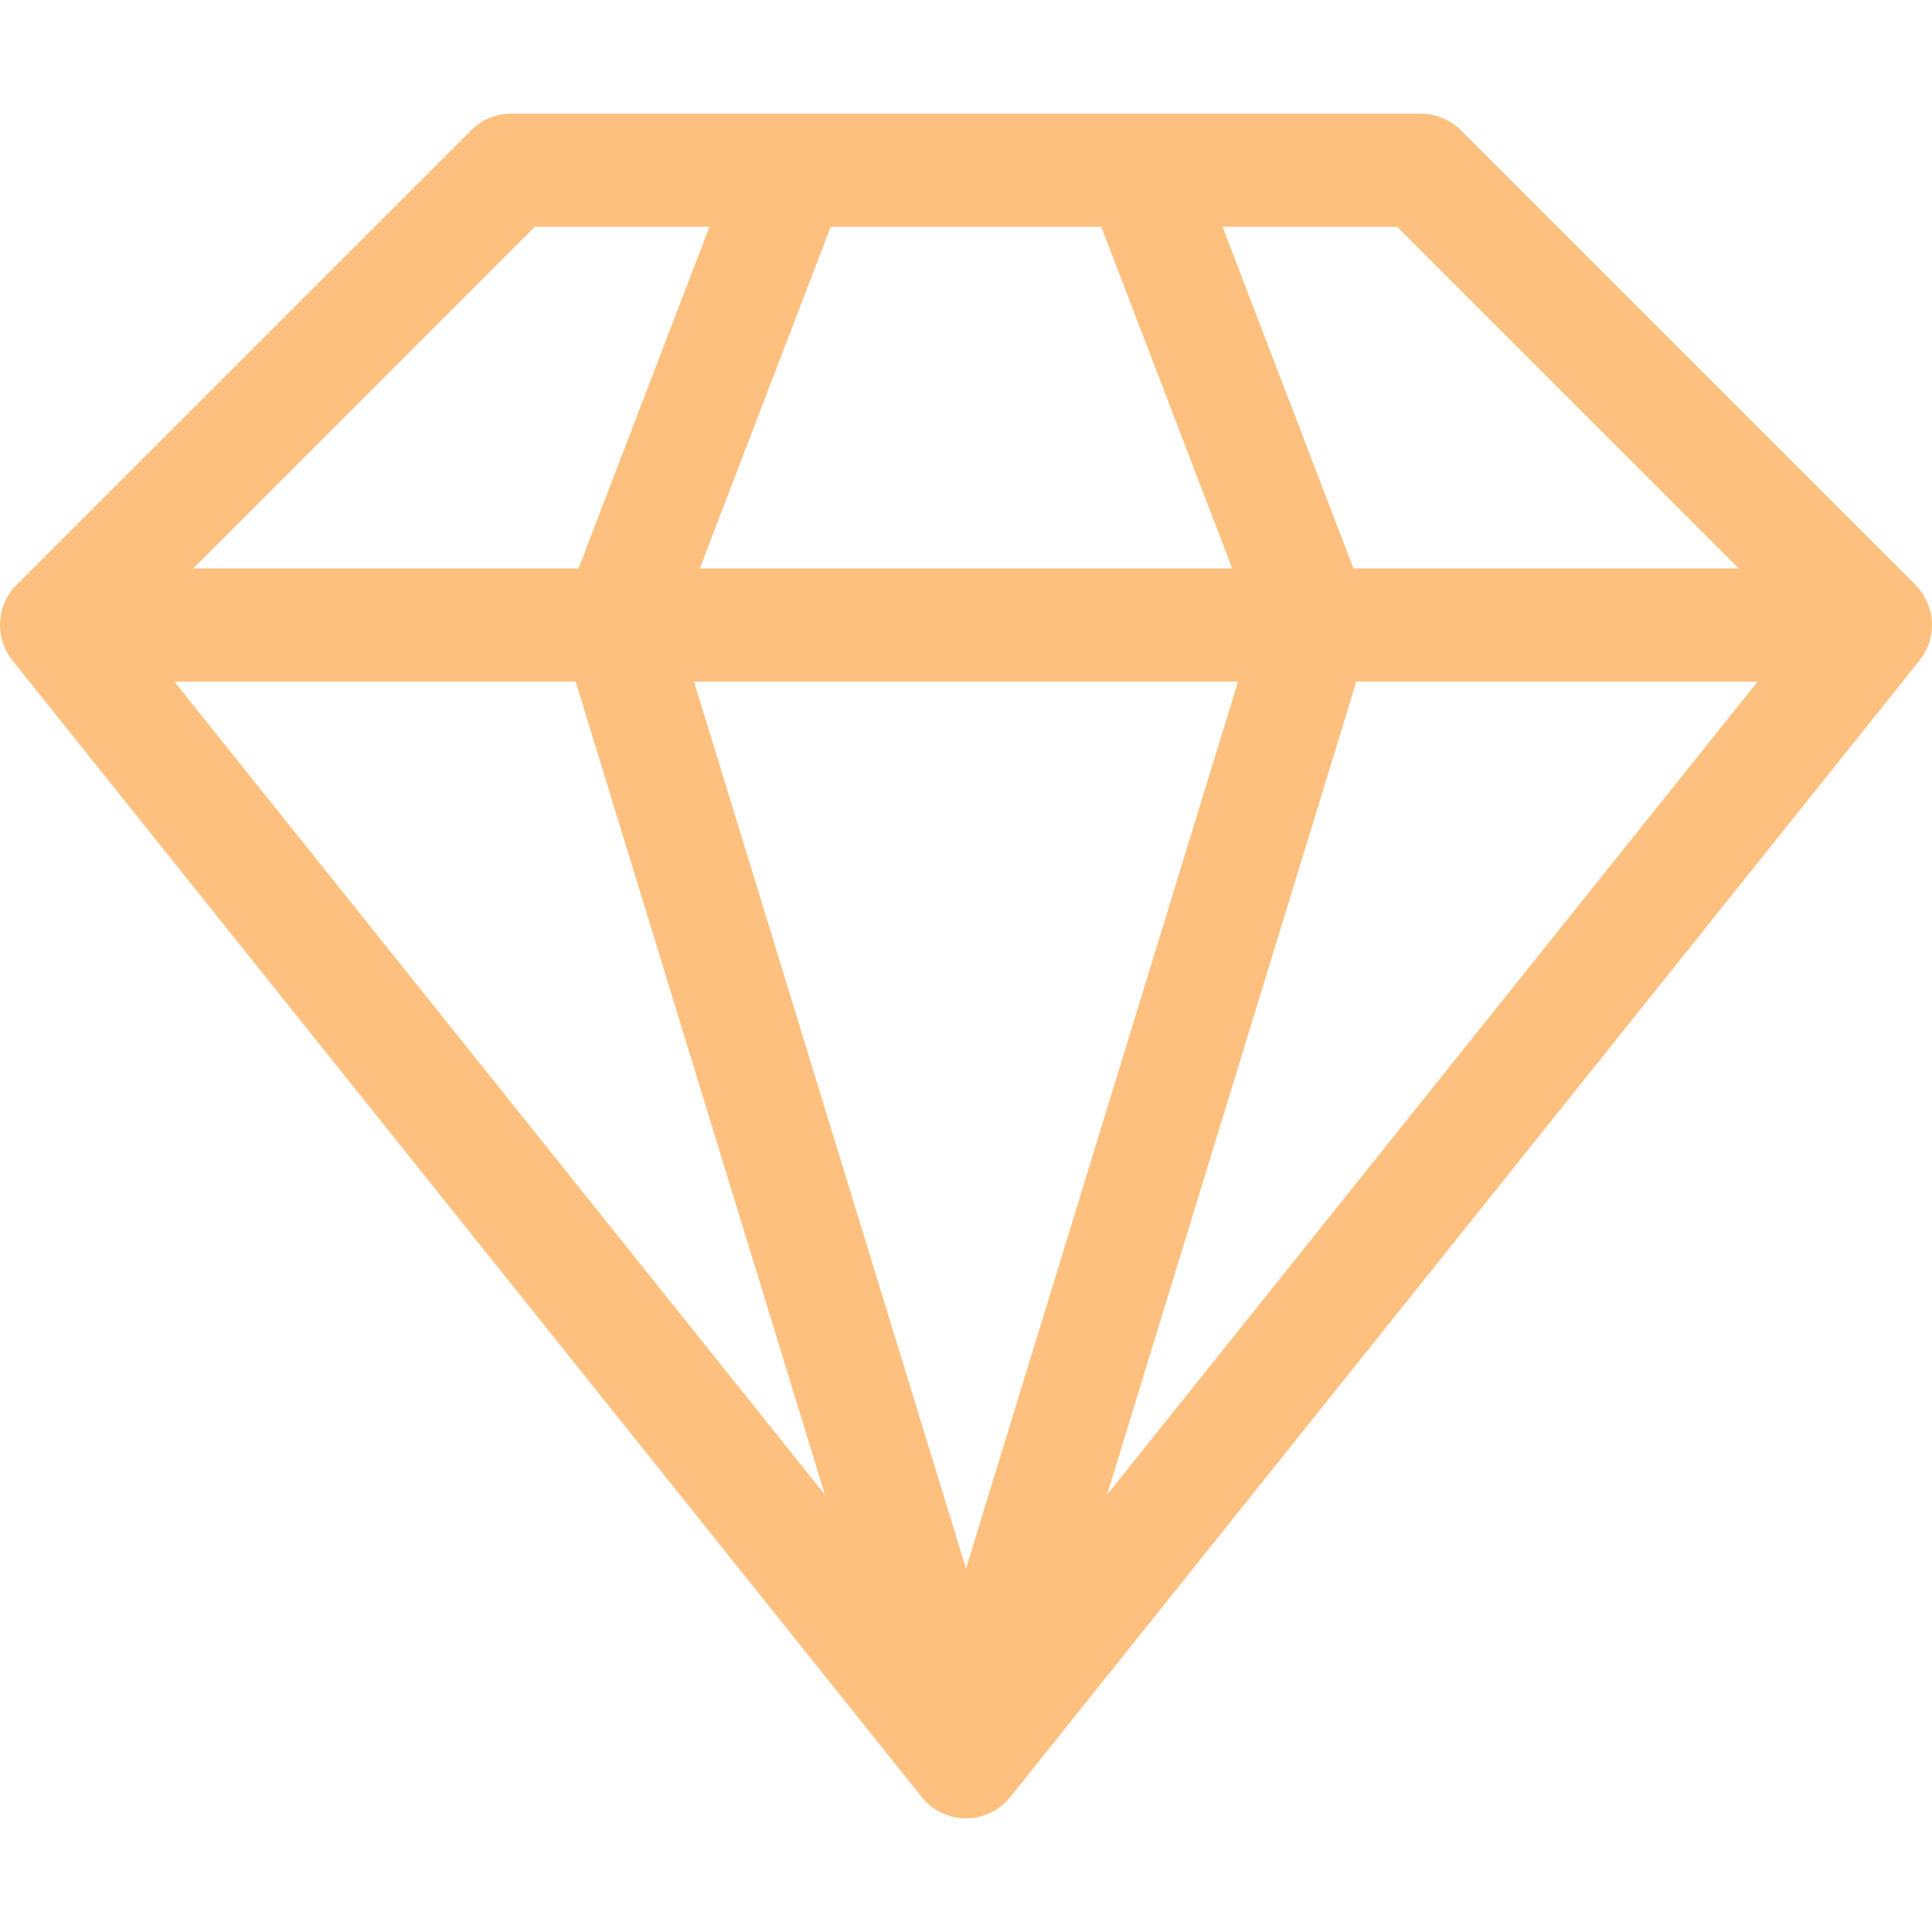 <svg width="24" height="24" viewBox="0 0 24 24" fill="none" xmlns="http://www.w3.org/2000/svg">
<path d="M23.794 7.266L18.146 1.618C18.014 1.486 17.835 1.412 17.648 1.412H6.352C6.165 1.412 5.986 1.486 5.854 1.618L0.206 7.266C-0.047 7.52 -0.07 7.923 0.154 8.203L11.451 22.324C11.584 22.491 11.786 22.588 12 22.588C12.214 22.588 12.416 22.491 12.549 22.324L23.846 8.203C24.07 7.923 24.047 7.52 23.794 7.266ZM17.357 2.818L21.599 7.061H16.813L15.187 2.818H17.357ZM10.319 2.818H13.681L15.307 7.061H8.693L10.319 2.818ZM6.643 2.818H8.813L7.187 7.061H2.401L6.643 2.818ZM2.166 8.467H7.151L10.248 18.569L2.166 8.467ZM12 19.486L8.621 8.467H15.379L12 19.486ZM13.752 18.569L16.849 8.467H21.834L13.752 18.569Z" fill="#FEC07E"/>
</svg>
